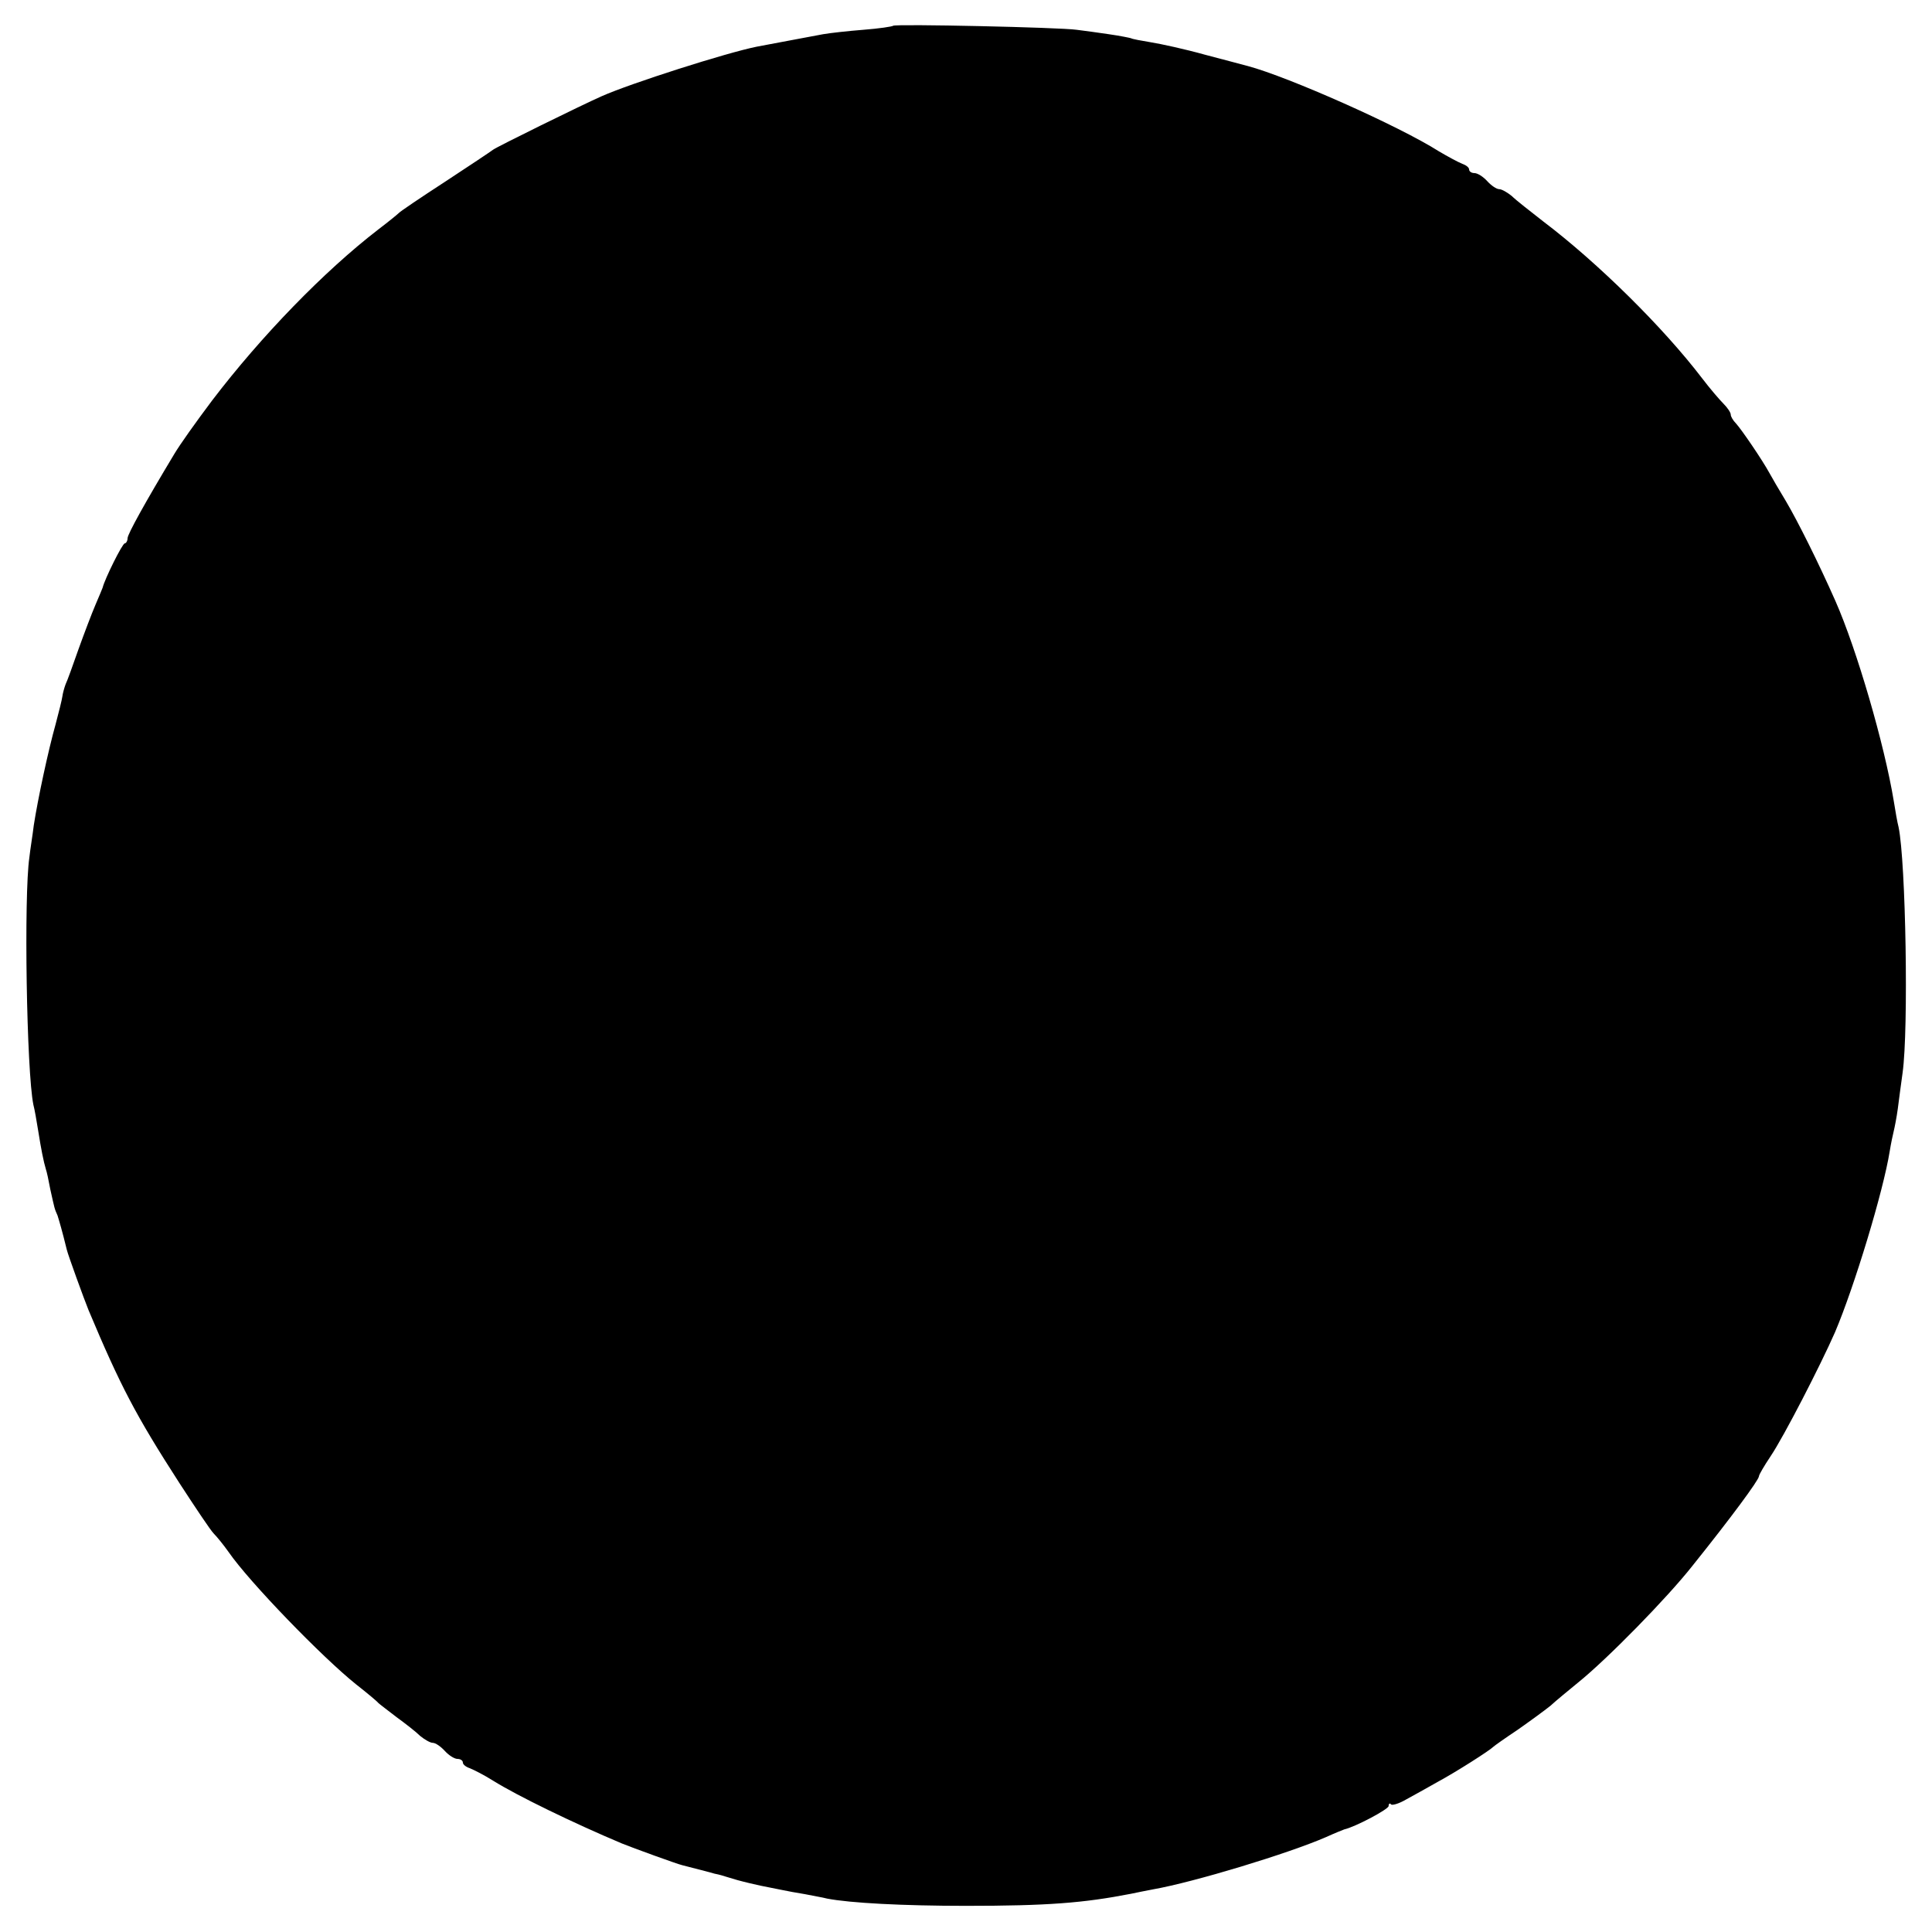 <?xml version="1.0" standalone="no"?>
<!DOCTYPE svg PUBLIC "-//W3C//DTD SVG 20010904//EN"
 "http://www.w3.org/TR/2001/REC-SVG-20010904/DTD/svg10.dtd">
<svg version="1.0" xmlns="http://www.w3.org/2000/svg"
 width="480pt" height="480pt" viewBox="0 0 480 480"
 preserveAspectRatio="xMidYMid meet">
<g transform="translate(0,480) scale(0.1,-0.1)"
fill="#000000" stroke="none">
<path d="M2219 4736 c-2 -2 -35 -7 -74 -10 -38 -3 -83 -8 -100 -11 -33 -6
-127 -24 -165 -31 -75 -15 -313 -91 -385 -123 -52 -23 -261 -126 -270 -133 -5
-4 -59 -40 -120 -80 -60 -39 -112 -74 -115 -78 -3 -3 -25 -21 -50 -40 -135
-104 -291 -265 -413 -425 -42 -56 -79 -108 -94 -133 -71 -118 -116 -199 -116
-209 0 -7 -4 -13 -7 -13 -6 0 -50 -89 -55 -110 -1 -3 -9 -22 -18 -43 -9 -21
-28 -71 -42 -110 -14 -40 -28 -79 -32 -87 -3 -8 -7 -22 -8 -30 -1 -8 -9 -40
-17 -70 -18 -64 -44 -185 -54 -250 -3 -25 -9 -61 -11 -80 -14 -95 -7 -533 10
-615 3 -11 8 -40 12 -65 7 -44 13 -75 19 -95 2 -5 7 -28 11 -50 11 -49 10 -47
18 -65 4 -13 11 -36 23 -85 3 -13 43 -123 54 -150 79 -188 117 -261 226 -430
39 -60 77 -117 85 -125 8 -8 25 -29 37 -46 51 -74 232 -261 317 -329 28 -22
52 -42 55 -46 3 -3 23 -18 45 -35 22 -16 49 -37 59 -47 11 -9 25 -17 31 -17 7
0 20 -9 30 -20 10 -11 24 -20 32 -20 7 0 13 -4 13 -9 0 -5 8 -11 17 -14 10 -4
36 -17 58 -31 61 -38 199 -105 320 -156 27 -11 137 -51 150 -54 30 -8 71 -18
80 -21 6 -1 13 -3 17 -4 4 -1 22 -7 40 -12 18 -5 44 -11 58 -14 14 -3 36 -7
50 -10 14 -3 41 -8 60 -11 19 -4 44 -8 55 -11 57 -11 188 -18 345 -18 202 0
292 7 410 30 14 3 39 8 55 11 102 18 336 89 430 130 22 10 42 18 45 19 27 6
110 50 110 58 0 6 3 8 6 4 3 -3 20 2 37 12 18 10 53 29 79 44 48 26 129 78
138 87 3 3 30 22 60 42 30 21 67 48 82 60 14 13 46 39 69 58 72 58 221 210
284 290 97 121 164 212 165 222 0 4 13 26 29 50 33 49 124 226 160 308 48 113
120 350 136 450 3 19 8 42 10 50 2 8 7 33 10 55 3 22 8 63 12 90 15 108 8 523
-10 610 -3 11 -8 40 -12 65 -23 140 -92 377 -145 497 -42 95 -94 199 -123 248
-17 28 -35 59 -41 70 -18 33 -70 109 -83 123 -7 7 -13 17 -13 22 0 5 -8 17
-18 27 -10 10 -34 38 -53 63 -97 127 -259 287 -395 390 -32 25 -68 53 -78 63
-11 9 -25 17 -31 17 -7 0 -20 9 -30 20 -10 11 -24 20 -32 20 -7 0 -13 4 -13 9
0 5 -8 11 -17 14 -10 4 -36 18 -58 31 -99 63 -374 185 -475 212 -8 2 -56 15
-106 28 -50 14 -110 27 -135 31 -24 4 -46 8 -49 10 -3 1 -27 6 -55 10 -27 4
-63 9 -80 11 -40 6 -451 15 -456 10z"/>
</g>
</svg>
